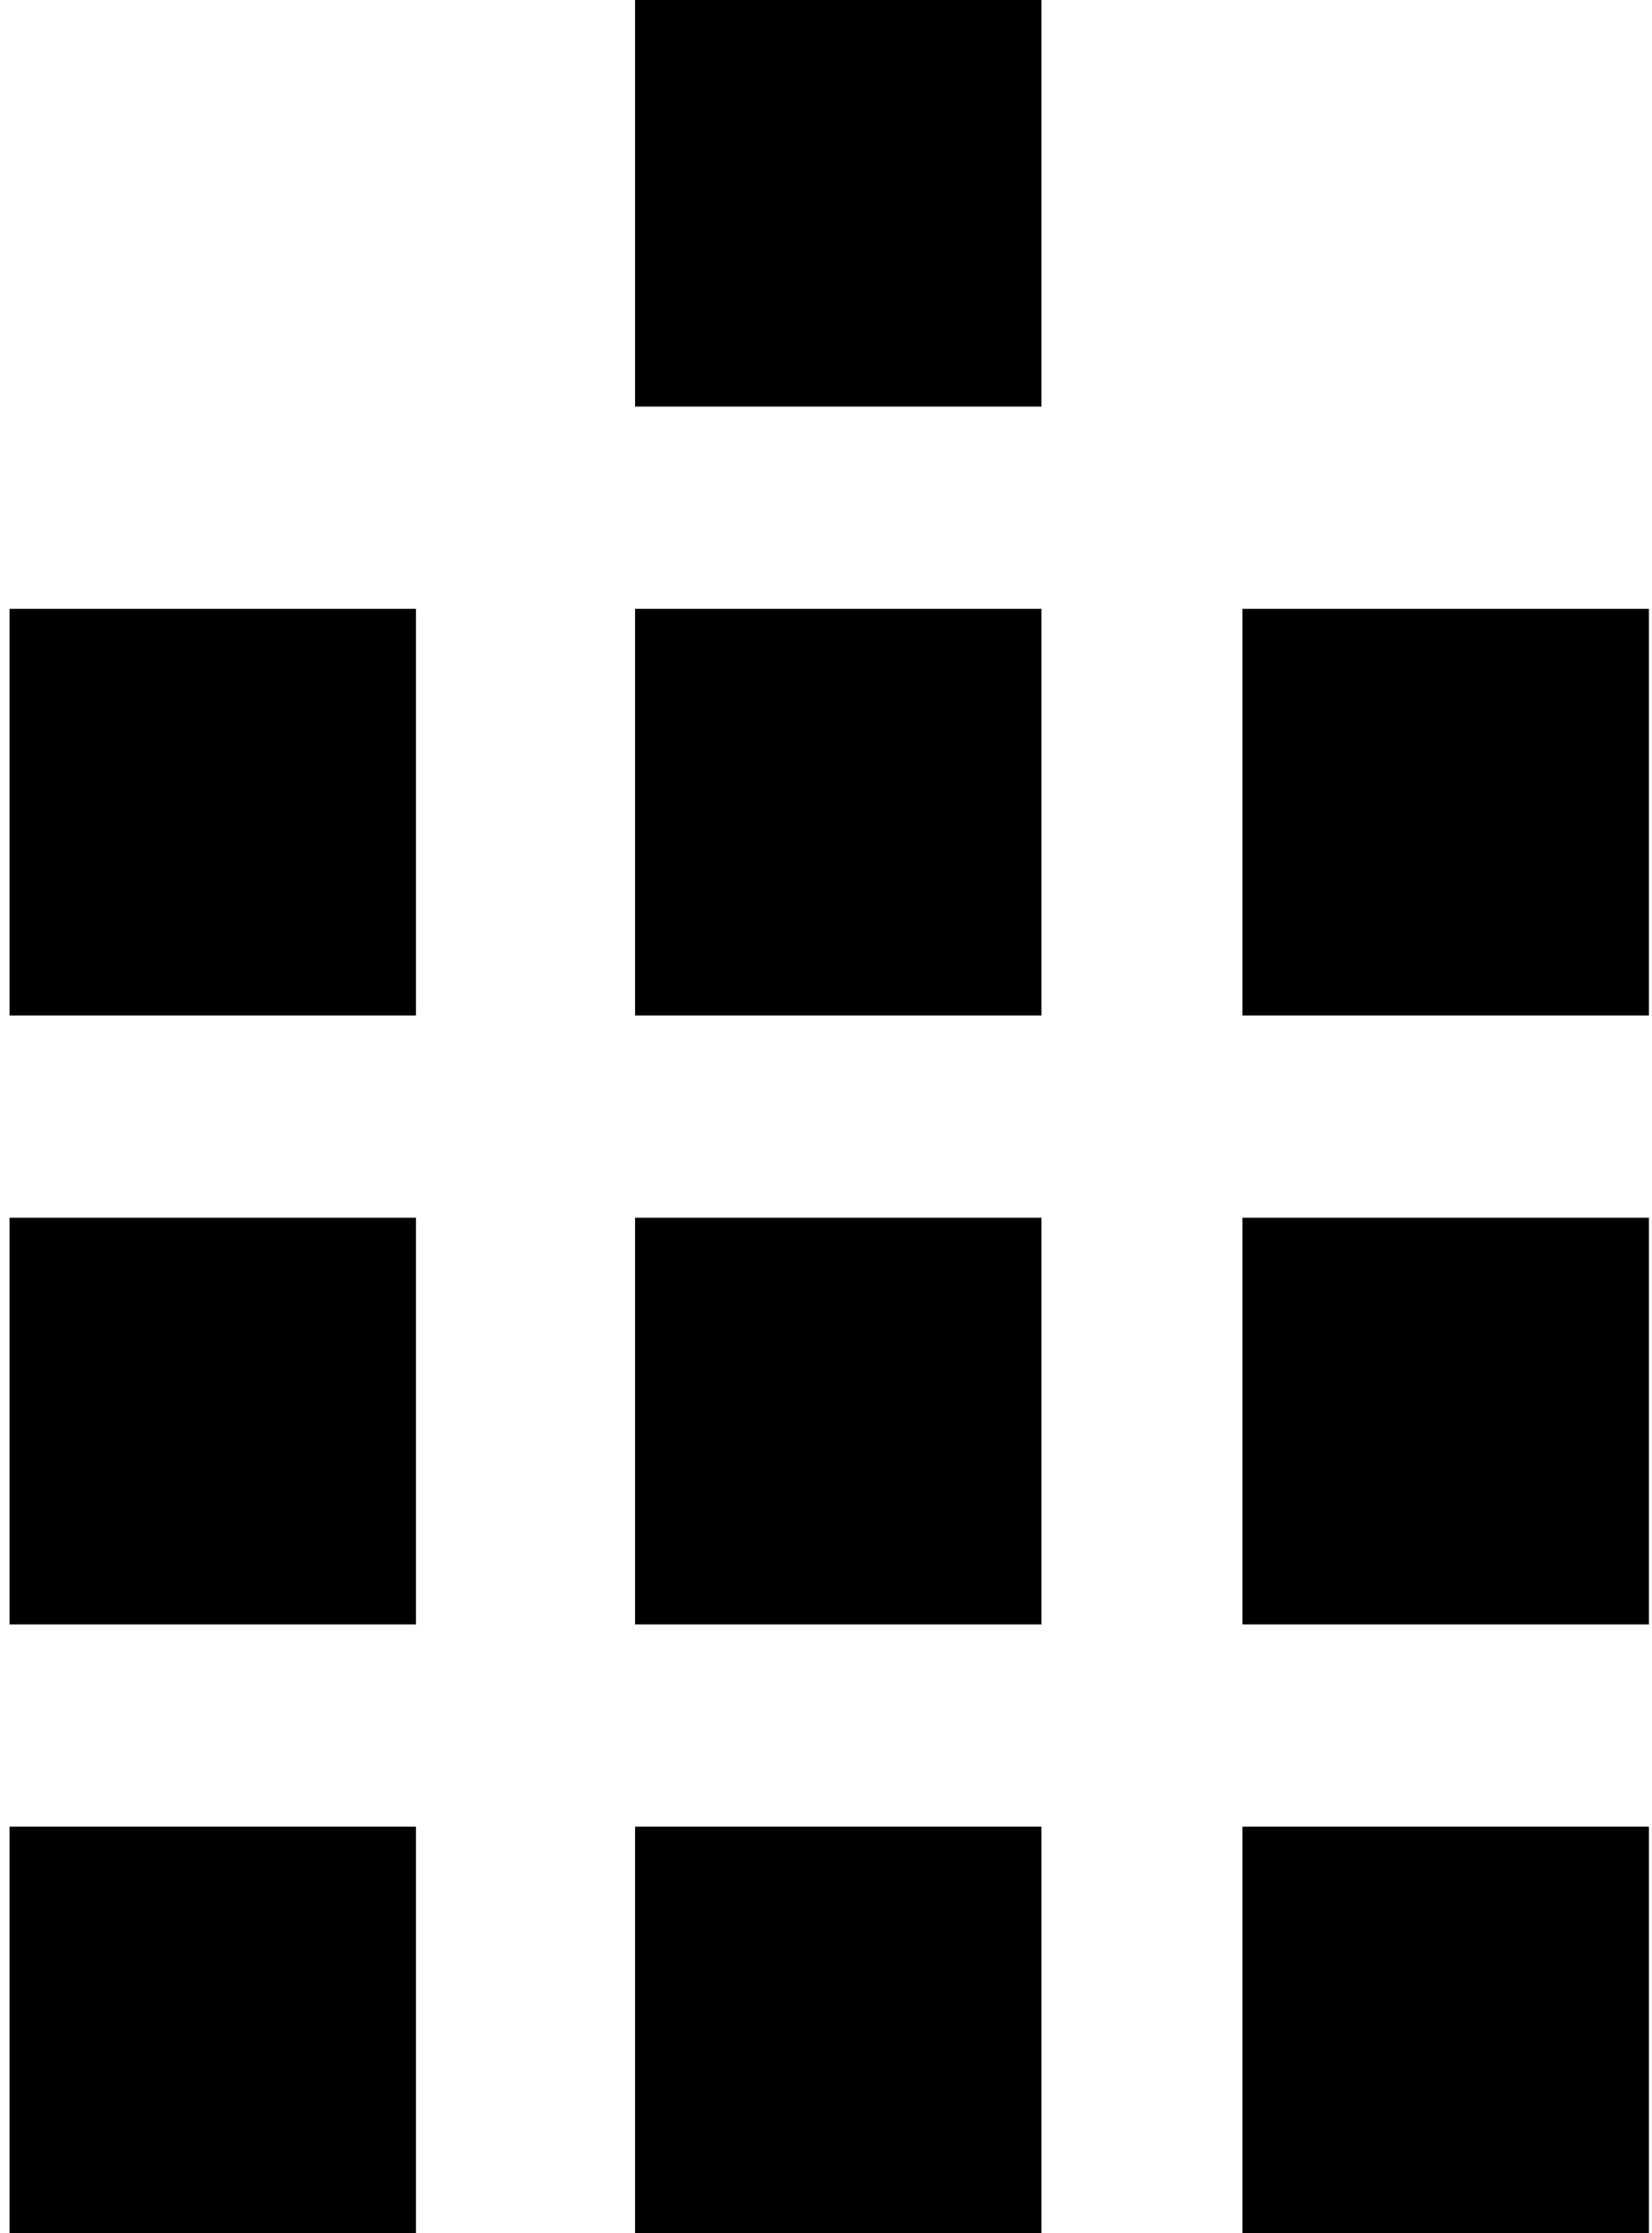<svg xmlns="http://www.w3.org/2000/svg" width="148" height="200" fill="none" viewBox="0 0 148 200">
  <path fill="#000" d="M93.308 0H56.894v36.414h36.414V0Zm0 54.527H56.894v36.415h36.414V54.527Zm0 54.532H56.894v36.414h36.414v-36.414Zm0 54.527H56.894V200h36.414v-36.414ZM37.268 54.527H.854v36.415h36.414V54.527Zm0 54.532H.854v36.414h36.414v-36.414Zm0 54.527H.854V200h36.414v-36.414ZM147.727 54.527h-36.415v36.415h36.415V54.527Zm0 54.532h-36.415v36.414h36.415v-36.414Zm0 54.527h-36.415V200h36.415v-36.414Z"/>
</svg>
